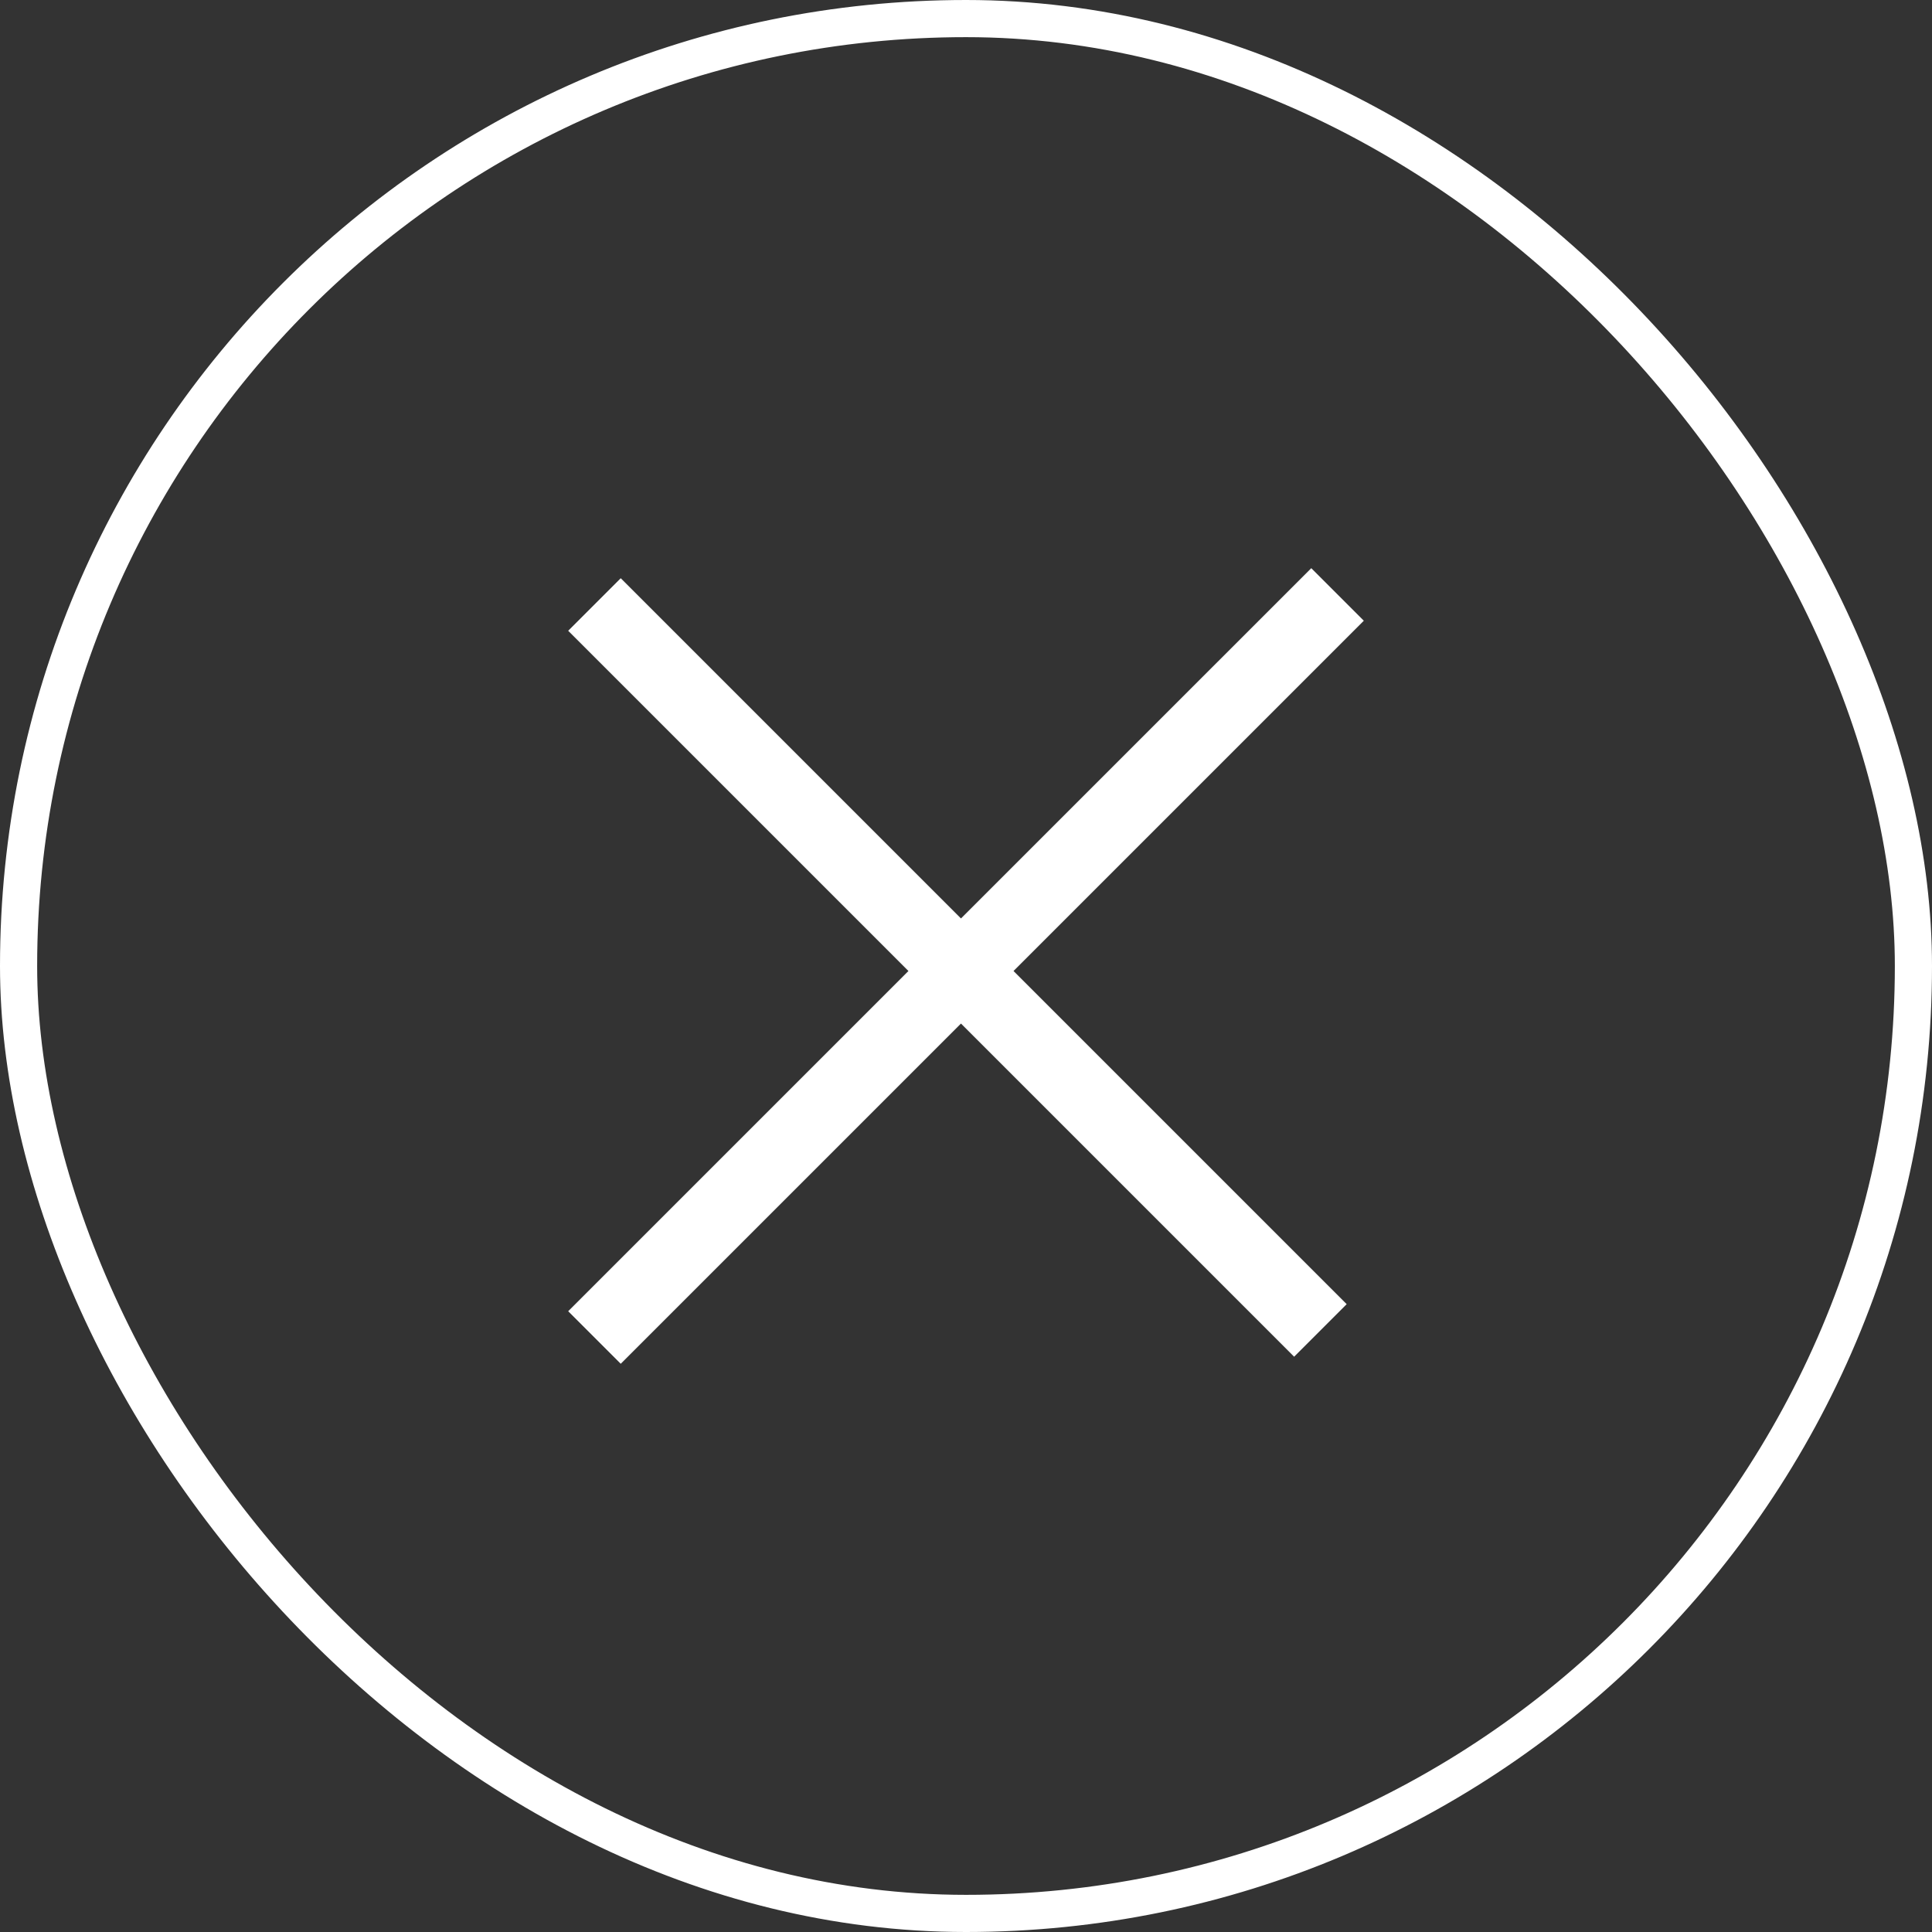 <svg width="52" height="52" viewBox="0 0 52 52" fill="none" xmlns="http://www.w3.org/2000/svg">
<rect x="0" y="0" width="52" height="52" fill="#333333" stroke="none"/>
<rect x="0.5" y="0.5" width="51" height="51" rx="25.5" stroke="white"/>
<path d="M16 16.27L35.539 35.809" stroke="white" stroke-width="2"/>
<path d="M36 16L16 35.999" stroke="white" stroke-width="2"/>
</svg>
